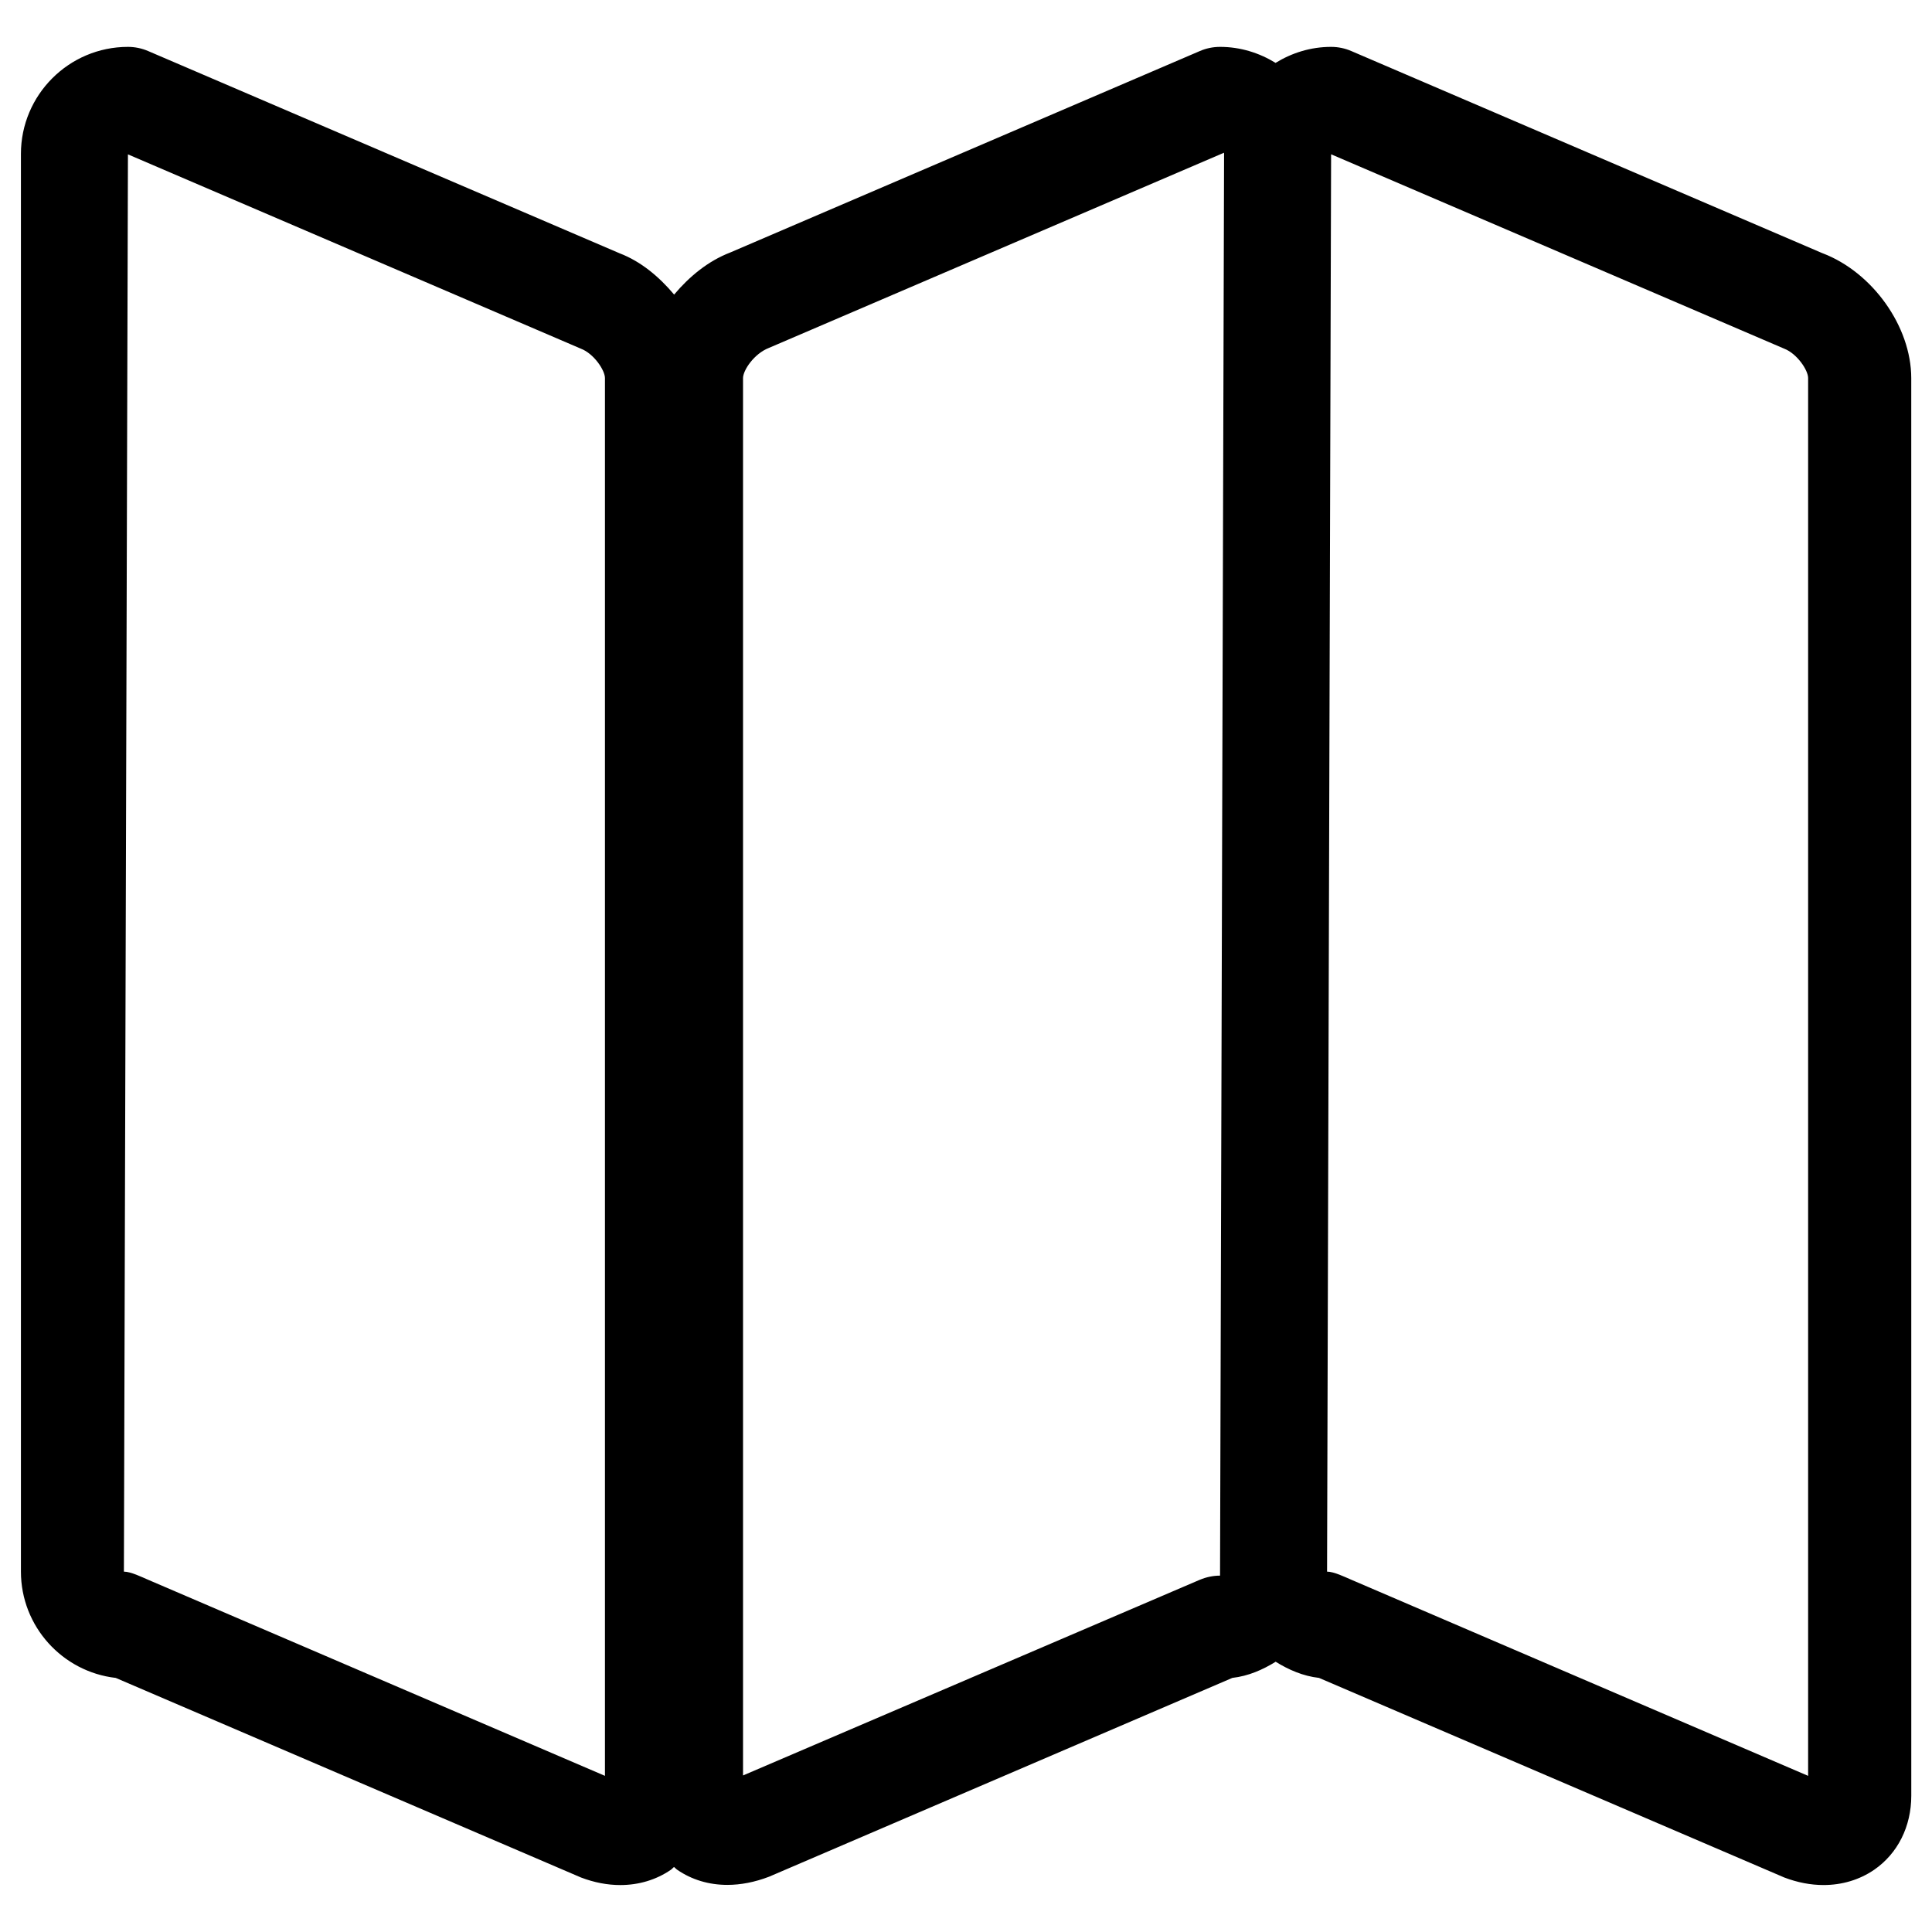 <?xml version="1.0" encoding="UTF-8"?>
<!-- Uploaded to: SVG Repo, www.svgrepo.com, Generator: SVG Repo Mixer Tools -->
<svg fill="#000000" width="800px" height="800px" version="1.1" viewBox="144 144 512 512" xmlns="http://www.w3.org/2000/svg">
 <path d="m627.03 211.13-124.9-53.594c-1.68-0.734-3.527-1.113-5.375-1.113-5.414 0-10.41 1.594-14.715 4.242-4.305-2.644-9.32-4.242-14.715-4.242-1.848 0-3.695 0.379-5.375 1.113l-124.44 53.383c-5.836 2.246-10.809 6.34-14.859 11.148-3.988-4.746-8.836-8.797-14.441-10.938l-124.93-53.594c-1.703-0.734-3.527-1.113-5.375-1.113-15.641 0-28.359 12.723-28.359 28.359v375.71c0 14.527 11 26.555 25.129 28.172l123.31 52.898c3.484 1.324 6.992 1.996 10.391 1.996 4.871 0 9.508-1.363 13.414-4.051 0.316-0.211 0.523-0.523 0.84-0.734 0.293 0.23 0.523 0.523 0.84 0.734 3.84 2.644 8.375 4.008 13.289 4.008 3.527 0 7.262-0.715 11.043-2.164l122.78-52.691c4.242-0.484 8.02-2.141 11.484-4.281 3.465 2.141 7.242 3.801 11.484 4.281l123.31 52.898c3.484 1.324 6.992 1.996 10.391 1.996 4.871 0 9.508-1.363 13.434-4.051 6.234-4.305 9.824-11.461 9.824-19.629l-0.008-375.69c-0.02-13.73-10.328-28.047-23.469-33.062zm-322.71 403.49-121.04-51.957c-1.699-0.715-4.598-2.164-6.445-2.164l1.07-375.59 120.03 51.492c3.465 1.324 6.383 5.731 6.383 7.789zm157.63-51.957-121.04 51.852v-370.32c0-2.059 2.918-6.465 6.863-7.996l120.6-51.723 0.02 0.316-1.07 376.77c-1.844-0.004-3.691 0.395-5.371 1.105zm161.22 51.957-121.02-51.957c-1.699-0.715-4.617-2.164-6.465-2.164l1.07-375.61 120.03 51.492c3.465 1.324 6.383 5.731 6.383 7.789z"/>
</svg>